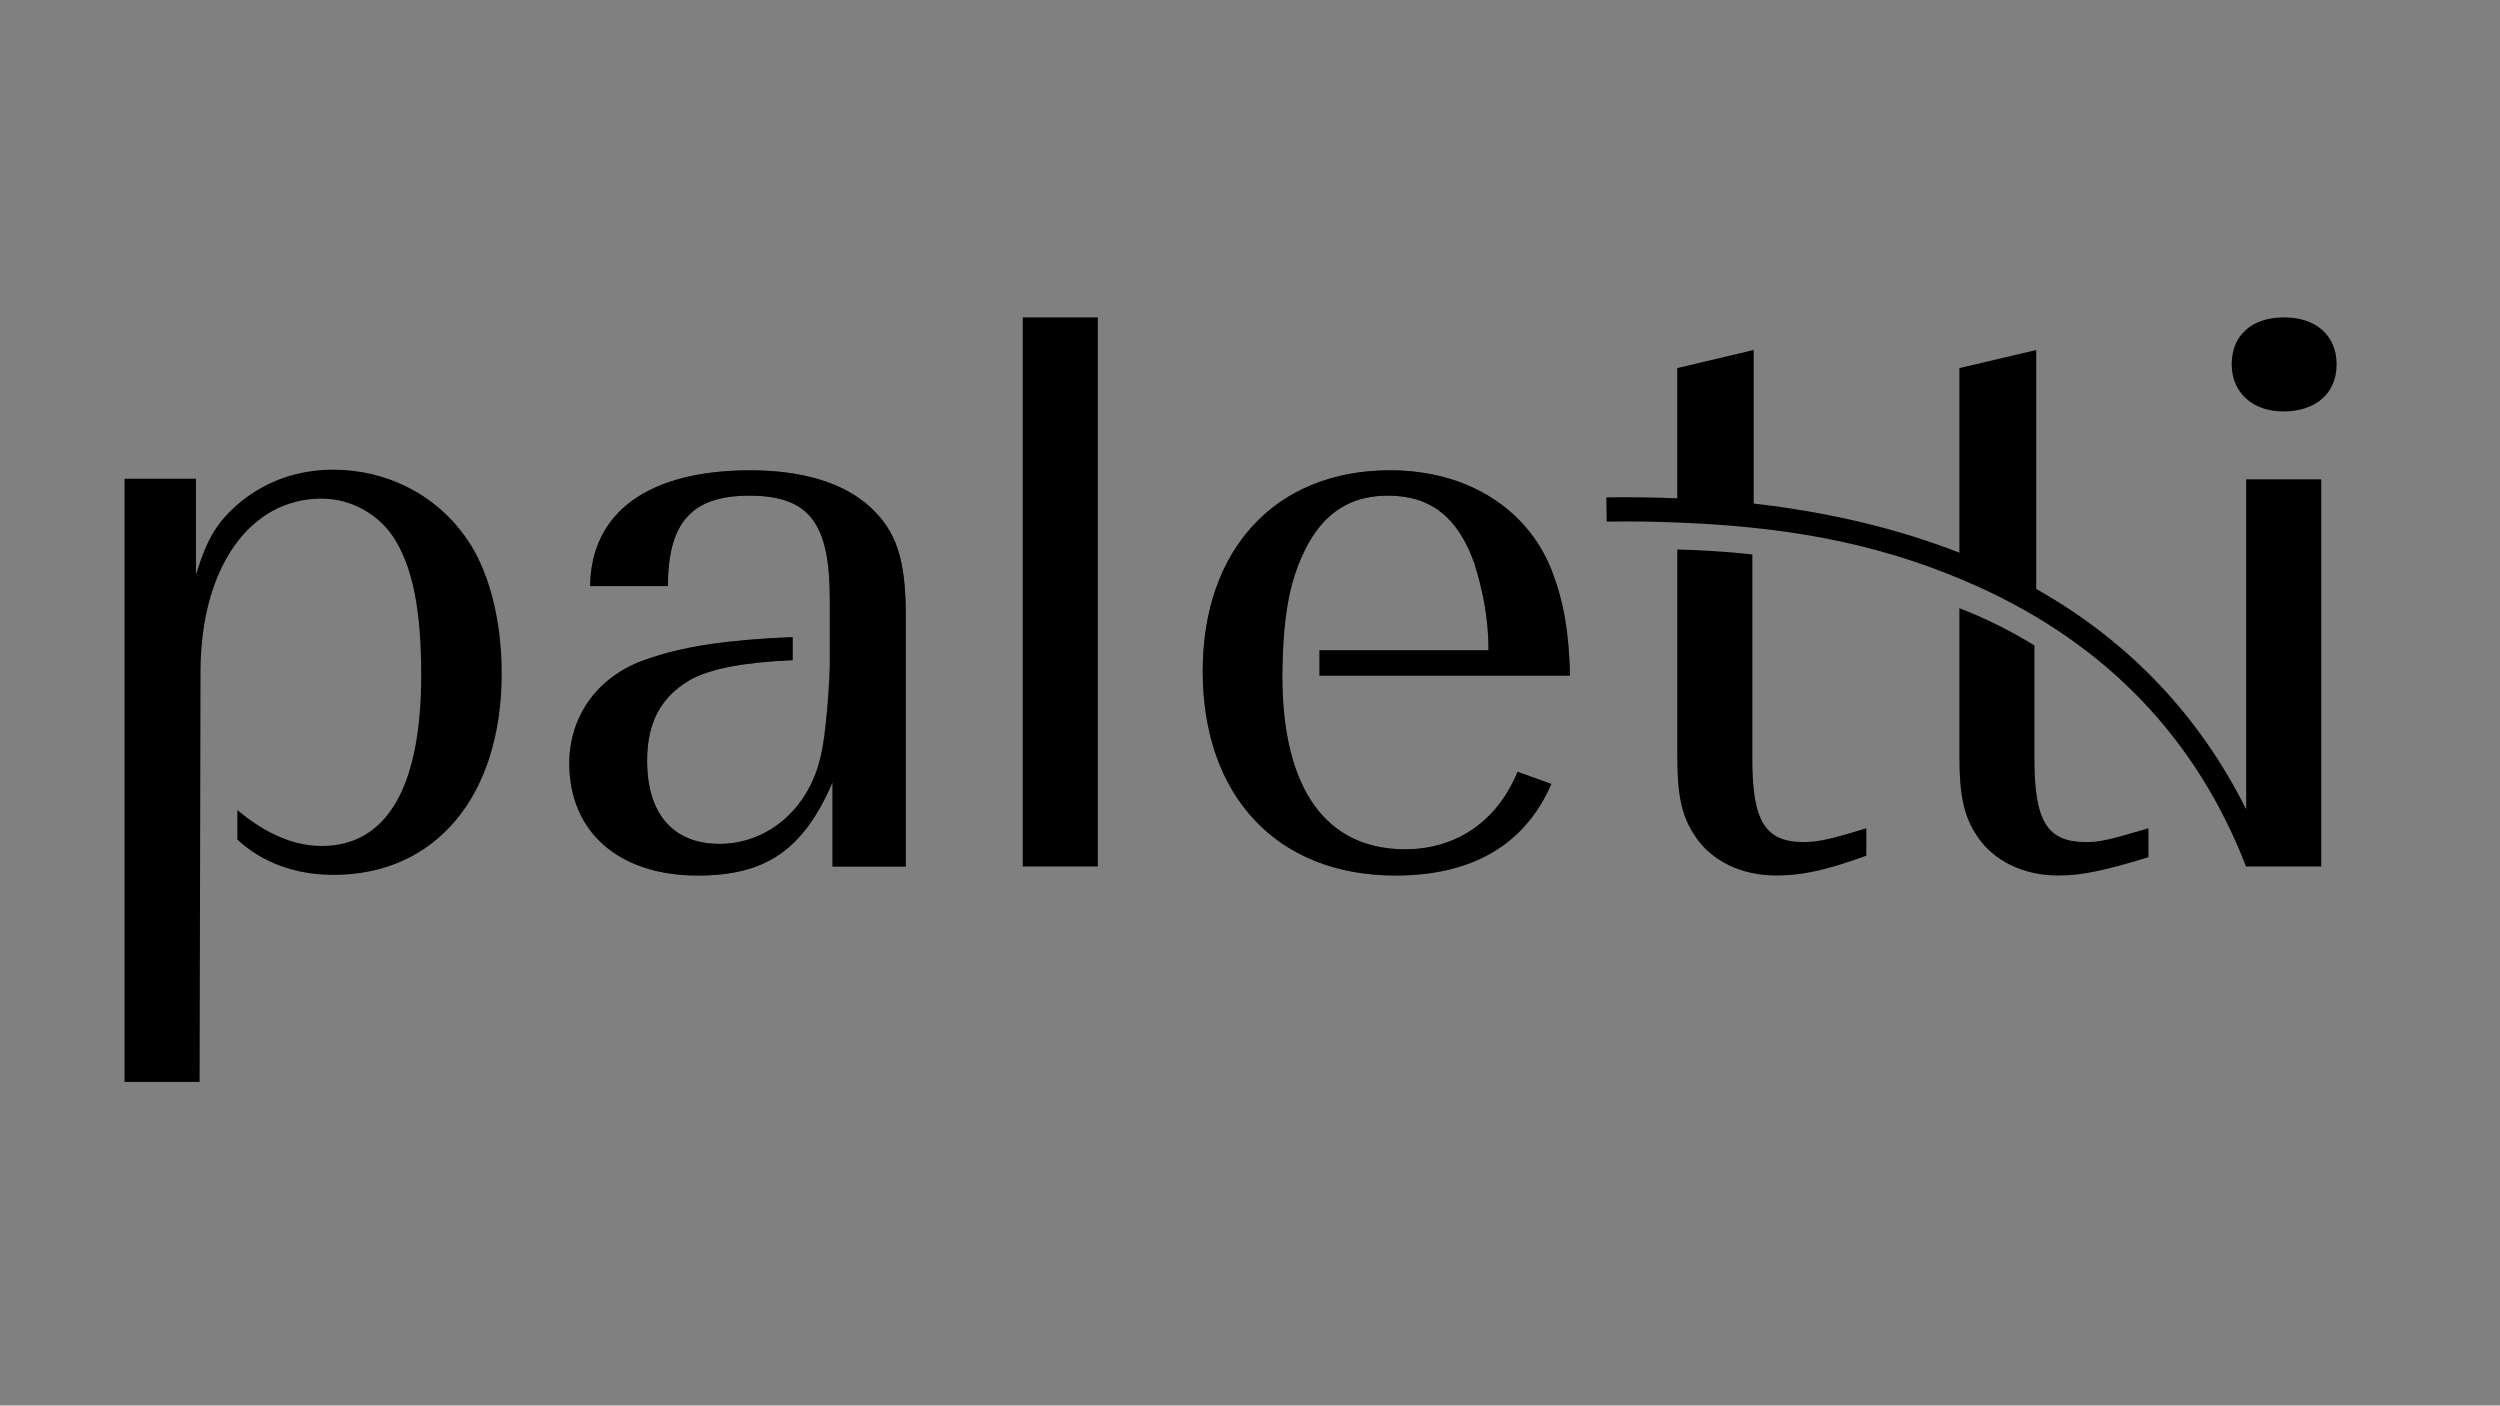 <?xml version="1.0" encoding="utf-8"?>
<!-- Generator: Adobe Illustrator 24.3.0, SVG Export Plug-In . SVG Version: 6.00 Build 0)  -->
<svg version="1.1" id="Ebene_1" xmlns="http://www.w3.org/2000/svg" xmlns:xlink="http://www.w3.org/1999/xlink" x="0px" y="0px"
	 viewBox="0 0 1366 768" style="enable-background:new 0 0 1366 768;" xml:space="preserve">
<rect x="0" y="0" width="1366" height="768" fill="#808080" stroke="none"/>
<style type="text/css">
	.st0{opacity:0.5;}
	.st1{opacity:0.5;fill:#FFFFFF;}
</style>
<path class="st0" d="M829.18,421.71c-10.8,26.56-33.09,42.34-61.31,42.34c-43.49,0-67.21-33.11-67.21-94.89l0.49-13.84
	c0-14.33,1.98-27.68,6.43-41.51c8.9-29.16,25.7-43,50.9-43c23.23,0,38.06,11.86,46.95,36.57c4.94,15.32,7.91,31.14,7.91,47.94
	h-92.35v13.84h136.83c-0.49-23.72-3.46-40.52-9.89-57.33c-13.34-34.1-46.45-54.86-88.46-54.86c-62.27,0-102.3,43-102.3,109.72
	c0,68.2,40.52,111.69,105.27,111.69c42.29,0,70.89-17.02,85.22-50.04L829.18,421.71z"/>
<path class="st0" d="M475.66,277.24c-14.33-13.34-37.06-20.26-65.73-20.26c-55.35,0-86.98,22.73-87.48,63.26h42.5
	c0-35.09,13.35-49.42,44.48-49.42c32.62,0,43.98,14.83,43.98,56.34l0,36.52c0,0-1.65,37.74-5.44,51.46
	c-6.92,27.68-29.16,45.96-54.85,45.96c-25.21,0-39.54-16.31-39.54-45.47c0-20.76,7.41-34.6,23.22-43.98
	c11.06-6.32,29.96-9.79,56.3-10.93l-0.01-12.62c-36.26,1.54-59.99,5.1-80.01,12.19c-26.19,8.89-42.01,30.64-42.01,56.83
	c0,37.56,27.18,61.28,70.18,61.28c37.56,0,57.82-14.33,73.64-50.9v45.96h40.03V337.04C494.94,305.9,489.99,290.58,475.66,277.24z"/>
<path d="M599.85,473.44h-41.02V173.41h41.02V473.44z"/>
<path d="M475.66,277.24c-14.33-13.34-37.06-20.26-65.73-20.26c-55.35,0-86.98,22.73-87.48,63.26h42.5
	c0-35.09,13.35-49.42,44.48-49.42c32.62,0,43.98,14.83,43.98,56.34c0,0,0,15.6,0,36.52c0,6.96-1.65,37.74-5.44,51.46
	c-6.92,27.68-29.16,45.96-54.85,45.96c-25.21,0-39.54-16.31-39.54-45.47c0-20.76,7.41-34.6,23.22-43.98
	c11.06-6.32,29.96-9.79,56.3-10.93l-0.01-12.62c-36.26,1.54-59.99,5.1-80.01,12.19c-26.19,8.89-42.01,30.64-42.01,56.83
	c0,37.56,27.18,61.28,70.18,61.28c37.56,0,57.82-14.33,73.64-50.9v45.96h40.03V337.04C494.94,305.9,489.99,290.58,475.66,277.24z"/>
<path d="M829.18,421.71c-10.8,26.56-33.09,42.34-61.31,42.34c-43.49,0-67.21-33.11-67.21-94.89c0,0-0.44-33.67,6.92-55.35
	c9.8-28.87,25.7-43,50.9-43c23.23,0,38.06,11.86,46.95,36.57c4.94,15.32,7.91,31.14,7.91,47.94h-92.35v13.84h136.83
	c-0.49-23.72-3.46-40.52-9.89-57.33c-13.34-34.1-46.45-54.86-88.46-54.86c-62.27,0-102.3,43-102.3,109.72
	c0,68.2,40.52,111.69,105.27,111.69c42.29,0,70.89-17.02,85.22-50.04L829.18,421.71z"/>
<path d="M253.86,292.71c-16.31-22.73-43-36.08-71.66-36.08c-19.27,0-36.08,5.93-50.41,17.3c-12.85,10.87-18.28,19.27-24.71,40.03
	v-52.39H68.04v329.59h41.02c0,0,0.5-221.37,0.5-223.82c0-56.84,26.68-94.89,66.22-94.89c16.31,0,32.13,8.89,40.53,23.22
	c9.39,15.81,13.84,38.55,13.84,73.15c0,61.28-18.78,93.41-54.36,93.41c-18.2,0-33.84-9.44-46.09-19.57v16.08
	c13.34,12.47,31.57,19.3,52.52,19.3c55.85,0,91.92-43,91.92-110.21C274.12,337.68,266.71,310.01,253.86,292.71z"/>
<path class="st1" d="M1234.46,497.34"/>
<g>
	<path d="M1248.07,173.41c-17.79,0-28.67,9.88-28.67,25.7c0,15.32,11.37,25.7,28.17,25.7c17.79,0,29.16-9.88,29.16-25.7
		S1265.37,173.41,1248.07,173.41z"/>
	<path d="M1227.31,442.2c-25.54-51.06-63.81-91.66-114.71-120.39V191.24l-41.99,9.88v100.88c-33.8-13.24-71.42-22.17-112.4-26.85
		v-83.92l-41.75,9.88v71.17c-12.65-0.53-25.56-0.72-38.77-0.51l0.22,13.24c13.68-0.22,27.06-0.03,40.11,0.56
		c0.98,0.04,1.96,0.1,2.94,0.14c63.43,2.72,112.73,13.47,160.48,35.14c69.8,31.69,118.89,83.01,145.79,152.59l0.07-0.03v0.01h41.02
		V261.91h-41.02V442.2z"/>
	<path d="M957.49,414.63V302.95c-13.59-1.54-27.09-2.33-41.02-2.71v113.4c0,21.25,2.47,32.62,9.88,43.49
		c8.9,13.35,25.21,21.25,43.99,21.25c12.85,0,25.54-2.1,49.42-10.84v-14.97c-18.51,5.7-26.19,7.53-34.1,7.53
		C964.41,460.1,957.49,448.73,957.49,414.63z"/>
	<path d="M1111.63,414.63V352.7c-13.2-8.13-26.69-14.85-41.02-20.4v81.34c0,21.25,2.47,32.62,9.88,43.49
		c8.9,13.35,25.21,21.25,43.99,21.25c12.85,0,24.57-2.42,49.42-10v-15.81c-21.69,6.33-26.19,7.53-34.1,7.53
		C1118.55,460.1,1111.63,448.73,1111.63,414.63z"/>
</g>
</svg>

